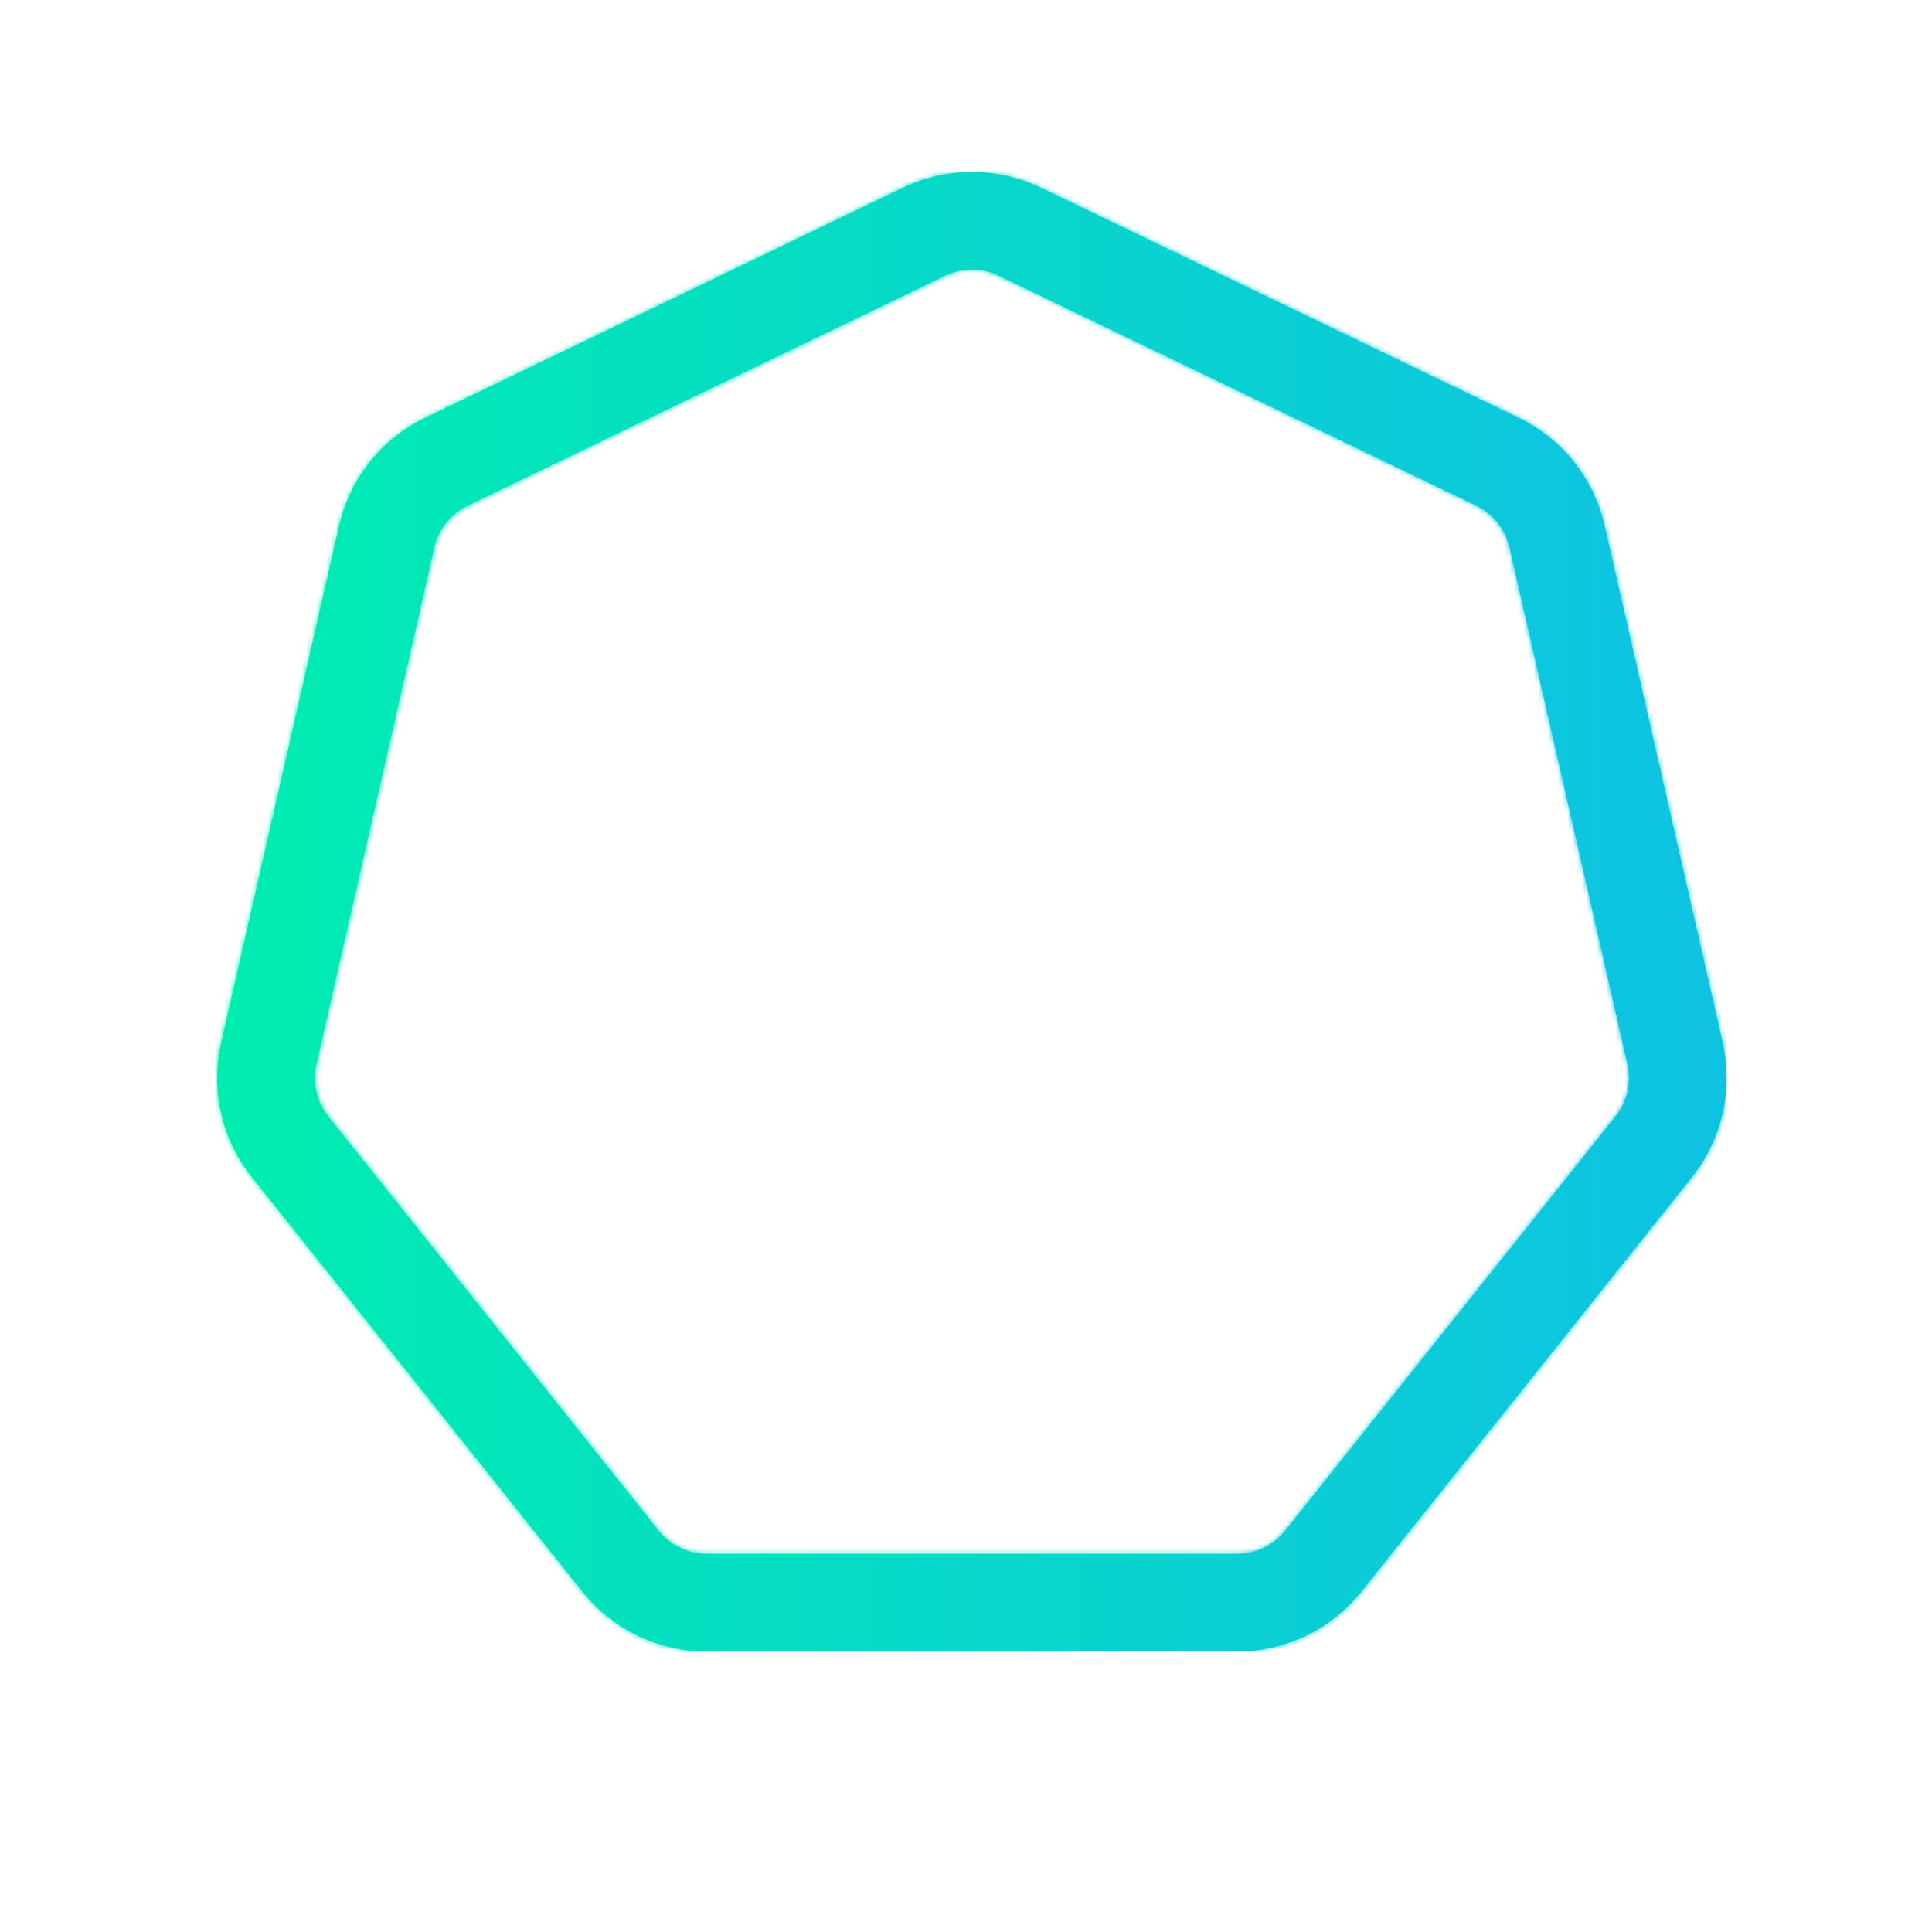 <svg width="400" height="400" viewBox="0 0 400 400" fill="none" xmlns="http://www.w3.org/2000/svg">
<path d="M136.35 316.878L67.999 231.172C65.546 228.094 64.637 224.119 65.515 220.281L89.903 113.403C90.787 109.56 93.318 106.378 96.874 104.666L195.643 57.1C197.415 56.25 199.318 55.819 201.225 55.819C203.131 55.819 205.037 56.247 206.806 57.1L305.578 104.666C309.131 106.378 311.665 109.556 312.537 113.397L336.937 220.275C337.815 224.116 336.906 228.091 334.456 231.166L266.103 316.878C263.646 319.956 259.975 321.722 256.04 321.722H146.412C142.478 321.722 138.806 319.956 136.35 316.878ZM186.875 38.9L88.103 86.466C78.993 90.856 72.468 99.031 70.209 108.9L45.818 215.788C43.565 225.65 45.896 235.85 52.206 243.766L120.559 329.475C126.871 337.385 136.293 341.925 146.415 341.925H256.043C266.162 341.925 275.587 337.385 281.9 329.475L350.256 243.76C354.928 237.903 357.415 230.791 357.478 223.488V222.913C357.456 220.544 357.181 218.156 356.64 215.785L332.24 108.903C329.987 99.038 323.465 90.856 314.35 86.466L215.581 38.9C211.021 36.706 206.128 35.606 201.231 35.606C196.334 35.606 191.44 36.706 186.875 38.9Z" fill="url(#paint0_linear_655_34)"/>
<mask id="mask0_655_34" style="mask-type:luminance" maskUnits="userSpaceOnUse" x="44" y="35" width="314" height="307">
<path d="M136.35 316.878L67.999 231.172C65.546 228.094 64.637 224.119 65.515 220.281L89.903 113.403C90.787 109.56 93.318 106.378 96.874 104.666L195.643 57.1C197.415 56.25 199.318 55.819 201.225 55.819C203.131 55.819 205.037 56.247 206.806 57.1L305.578 104.666C309.131 106.378 311.665 109.556 312.537 113.397L336.937 220.275C337.815 224.116 336.906 228.091 334.456 231.166L266.103 316.878C263.646 319.956 259.975 321.722 256.04 321.722H146.412C142.478 321.722 138.806 319.956 136.35 316.878ZM186.875 38.9L88.103 86.466C78.993 90.856 72.468 99.031 70.209 108.9L45.818 215.788C43.565 225.65 45.896 235.85 52.206 243.766L120.559 329.475C126.871 337.385 136.293 341.925 146.415 341.925H256.043C266.162 341.925 275.587 337.385 281.9 329.475L350.256 243.76C354.928 237.903 357.415 230.791 357.478 223.488V222.913C357.456 220.544 357.181 218.156 356.64 215.785L332.24 108.903C329.987 99.038 323.465 90.856 314.35 86.466L215.581 38.9C211.021 36.706 206.128 35.606 201.231 35.606C196.334 35.606 191.44 36.706 186.875 38.9Z" fill="white"/>
</mask>
<g mask="url(#mask0_655_34)">
<path d="M357.478 35.606H43.565V341.925H357.478V35.606Z" fill="url(#paint1_linear_655_34)"/>
</g>
<defs>
<linearGradient id="paint0_linear_655_34" x1="44.978" y1="188.766" x2="357.478" y2="188.766" gradientUnits="userSpaceOnUse">
<stop stop-color="#00EDB0"/>
<stop offset="1" stop-color="#0EC2E3"/>
</linearGradient>
<linearGradient id="paint1_linear_655_34" x1="46.337" y1="188.948" x2="357.585" y2="188.948" gradientUnits="userSpaceOnUse">
<stop stop-color="#00EDB0"/>
<stop offset="1" stop-color="#0EC2E3"/>
</linearGradient>
</defs>
</svg>
